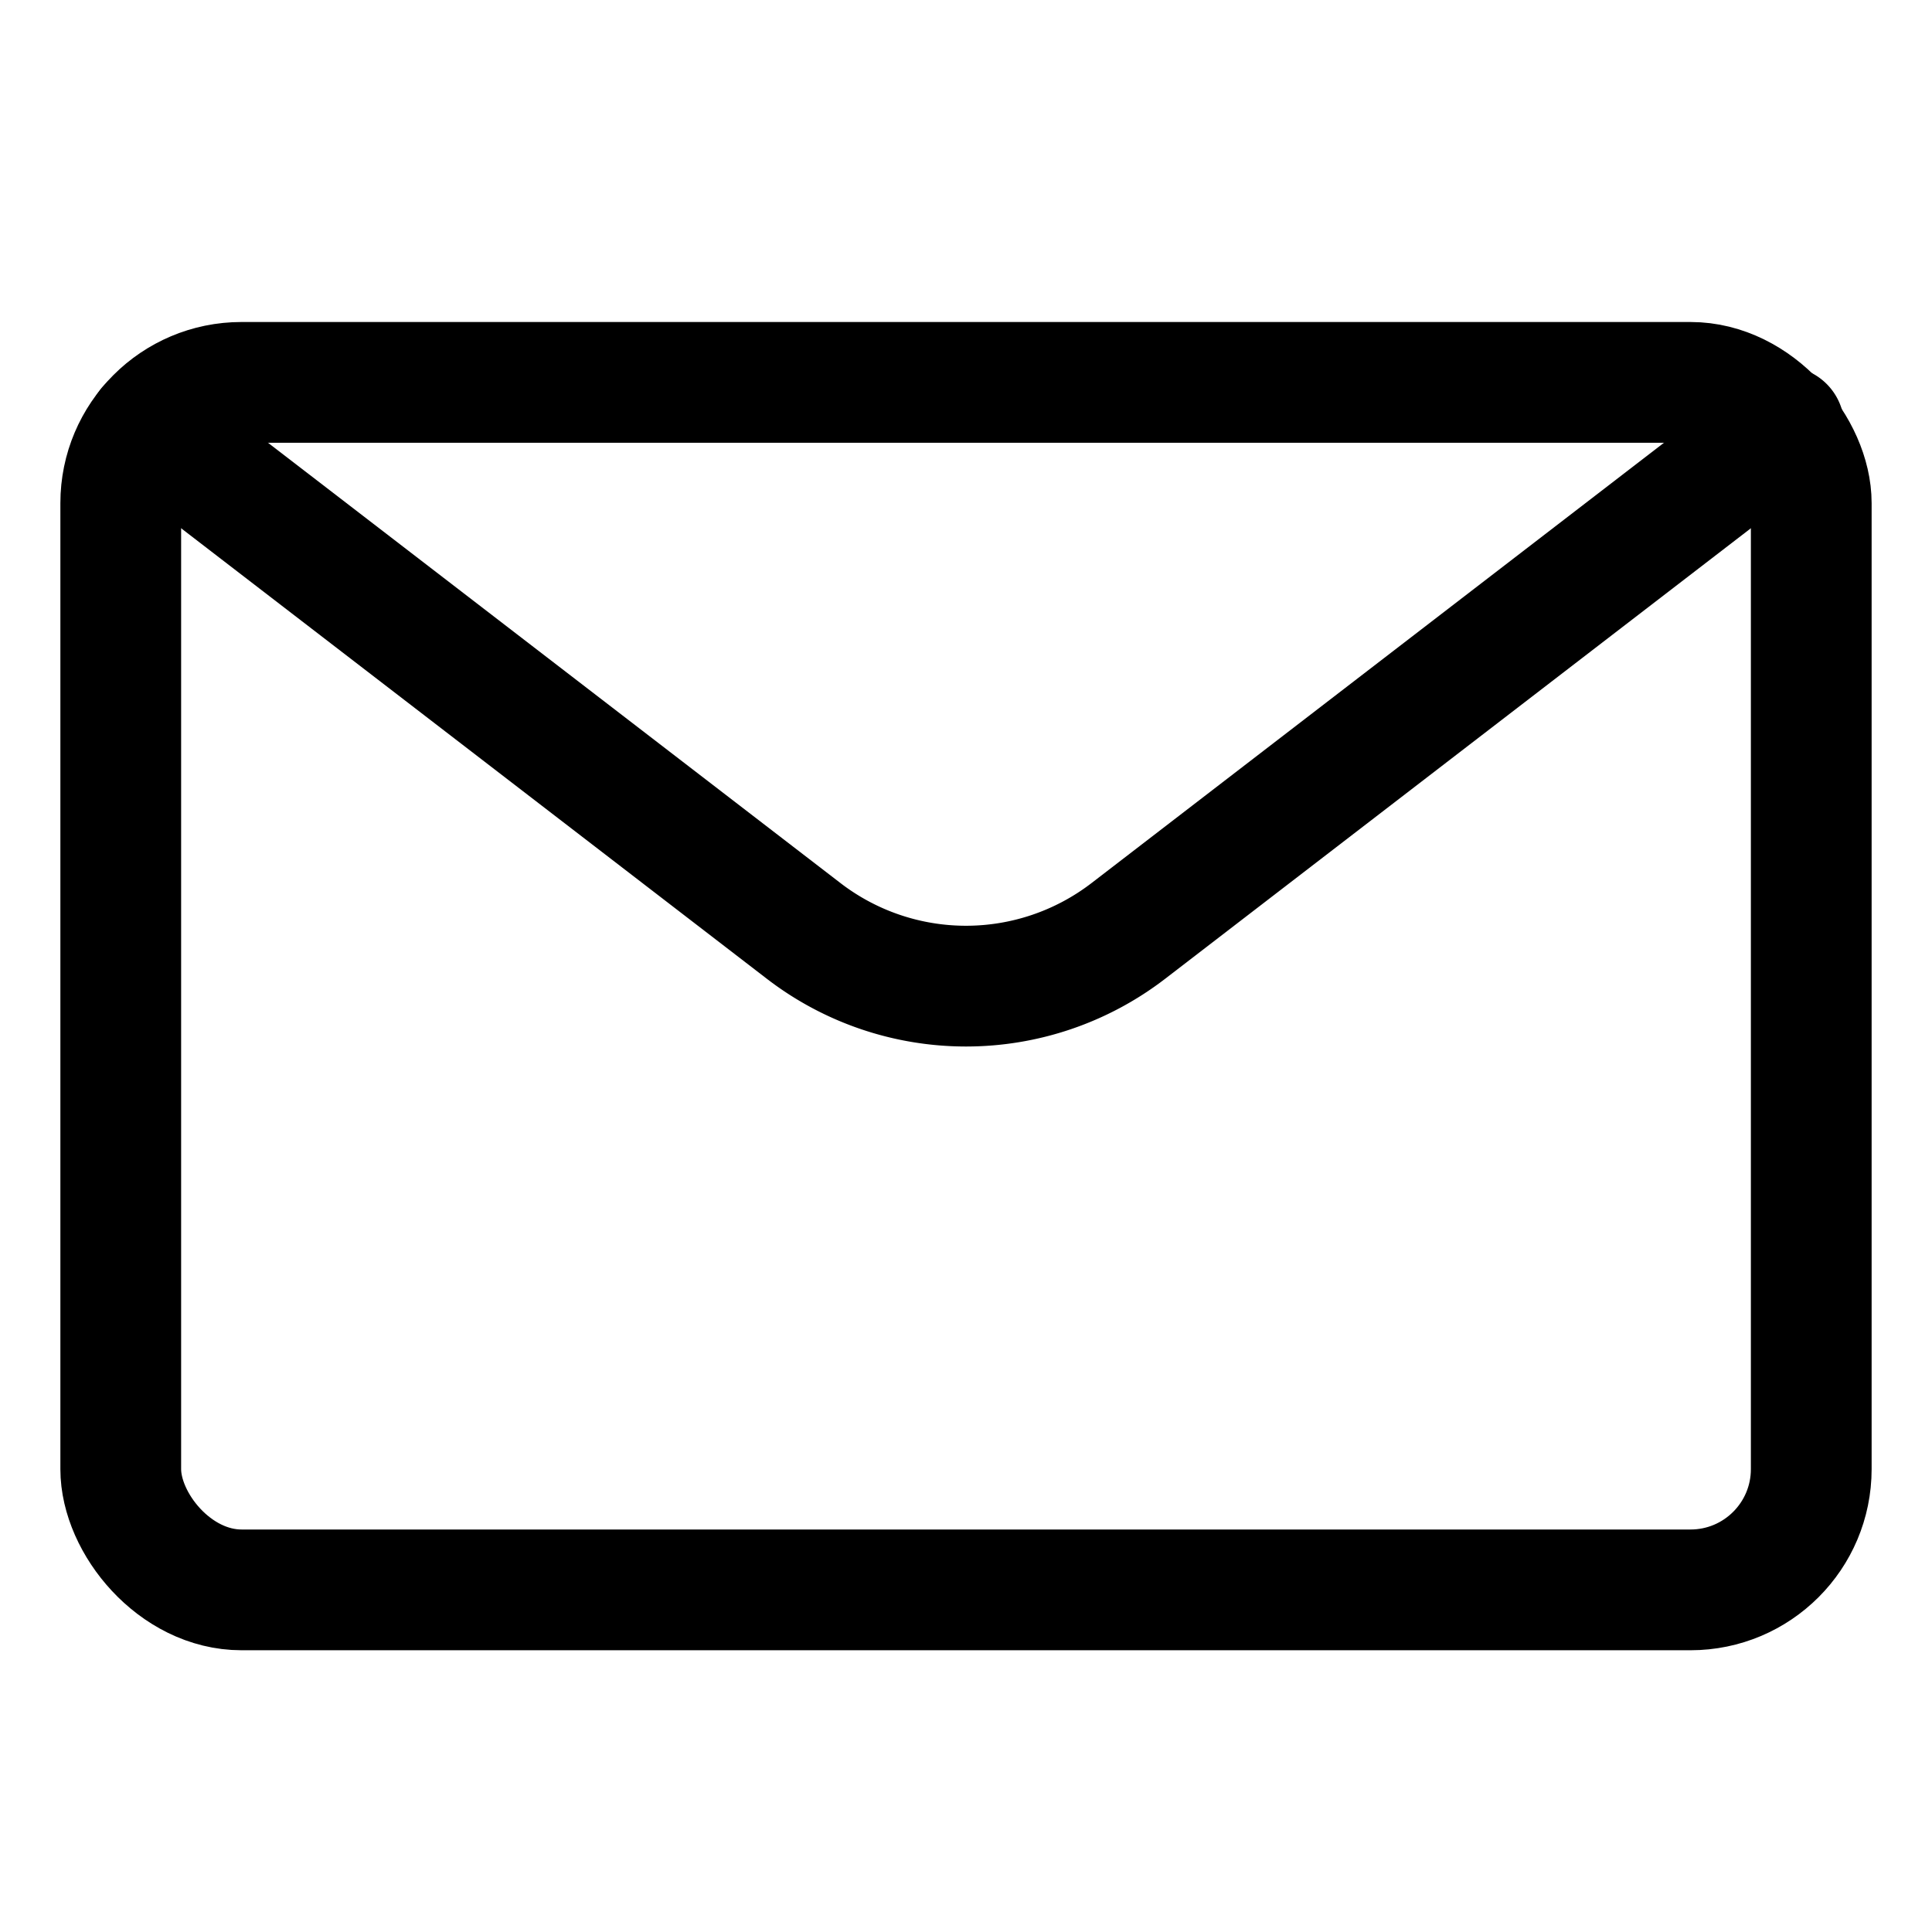 <svg xmlns="http://www.w3.org/2000/svg" viewBox="0 0 24 24" fill="none" stroke="currentColor" stroke-linecap="round" stroke-linejoin="round" stroke-width="1.5"><rect x="1.5" y="4.75" width="21" height="15" rx="1.5" ry="1.5"/><path d="M22.161,5.3l-8.144,6.264a3.308,3.308,0,0,1-4.034,0L1.839,5.3"/></svg>